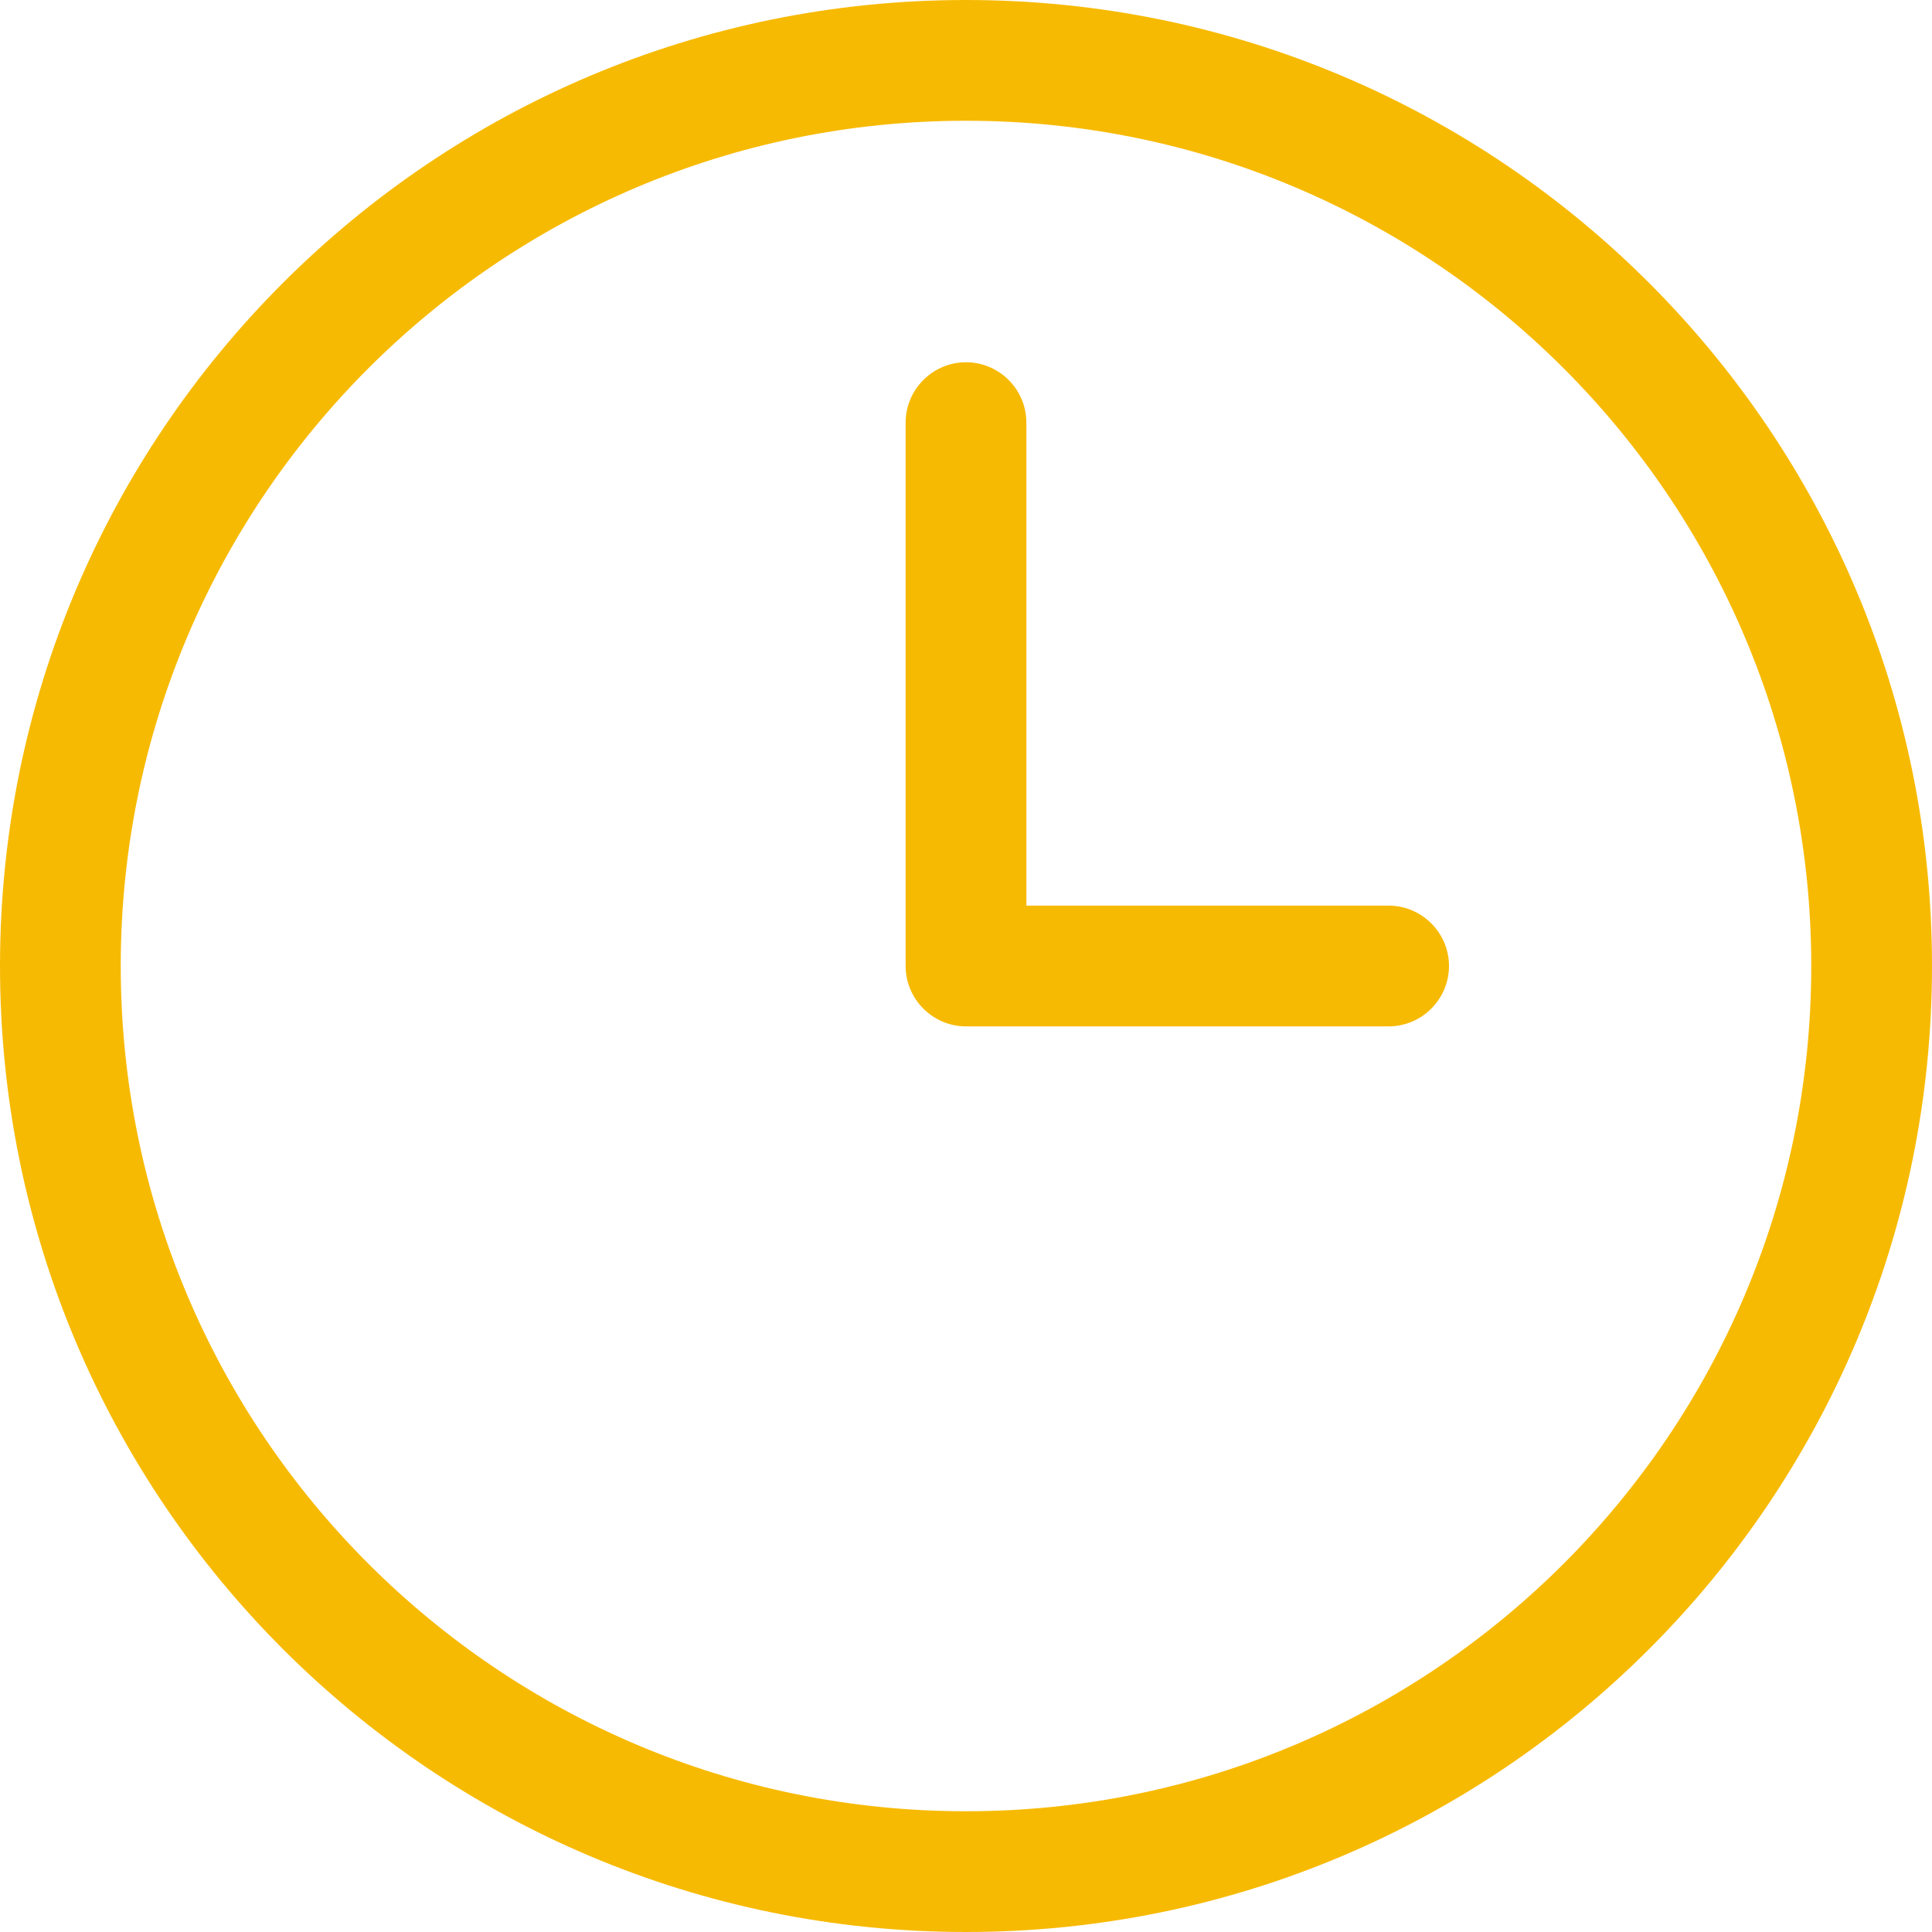 <svg xmlns="http://www.w3.org/2000/svg" id="Laag_1" data-name="Laag 1" viewBox="0 0 512 512"><defs><style>      .cls-1 {        fill: #f7ba03;        stroke-width: 0px;      }    </style></defs><path class="cls-1" d="M480,256c0,123.7-100.3,224-224,224S32,379.7,32,256,132.3,32,256,32s224,100.3,224,224ZM0,256c0,141.4,114.6,256,256,256s256-114.6,256-256S397.4,0,256,0,0,114.6,0,256ZM240,112v144c0,8.8,7.2,16,16,16h112c8.8,0,16-7.2,16-16s-7.2-16-16-16h-96V112c0-8.8-7.2-16-16-16s-16,7.2-16,16Z"></path></svg>